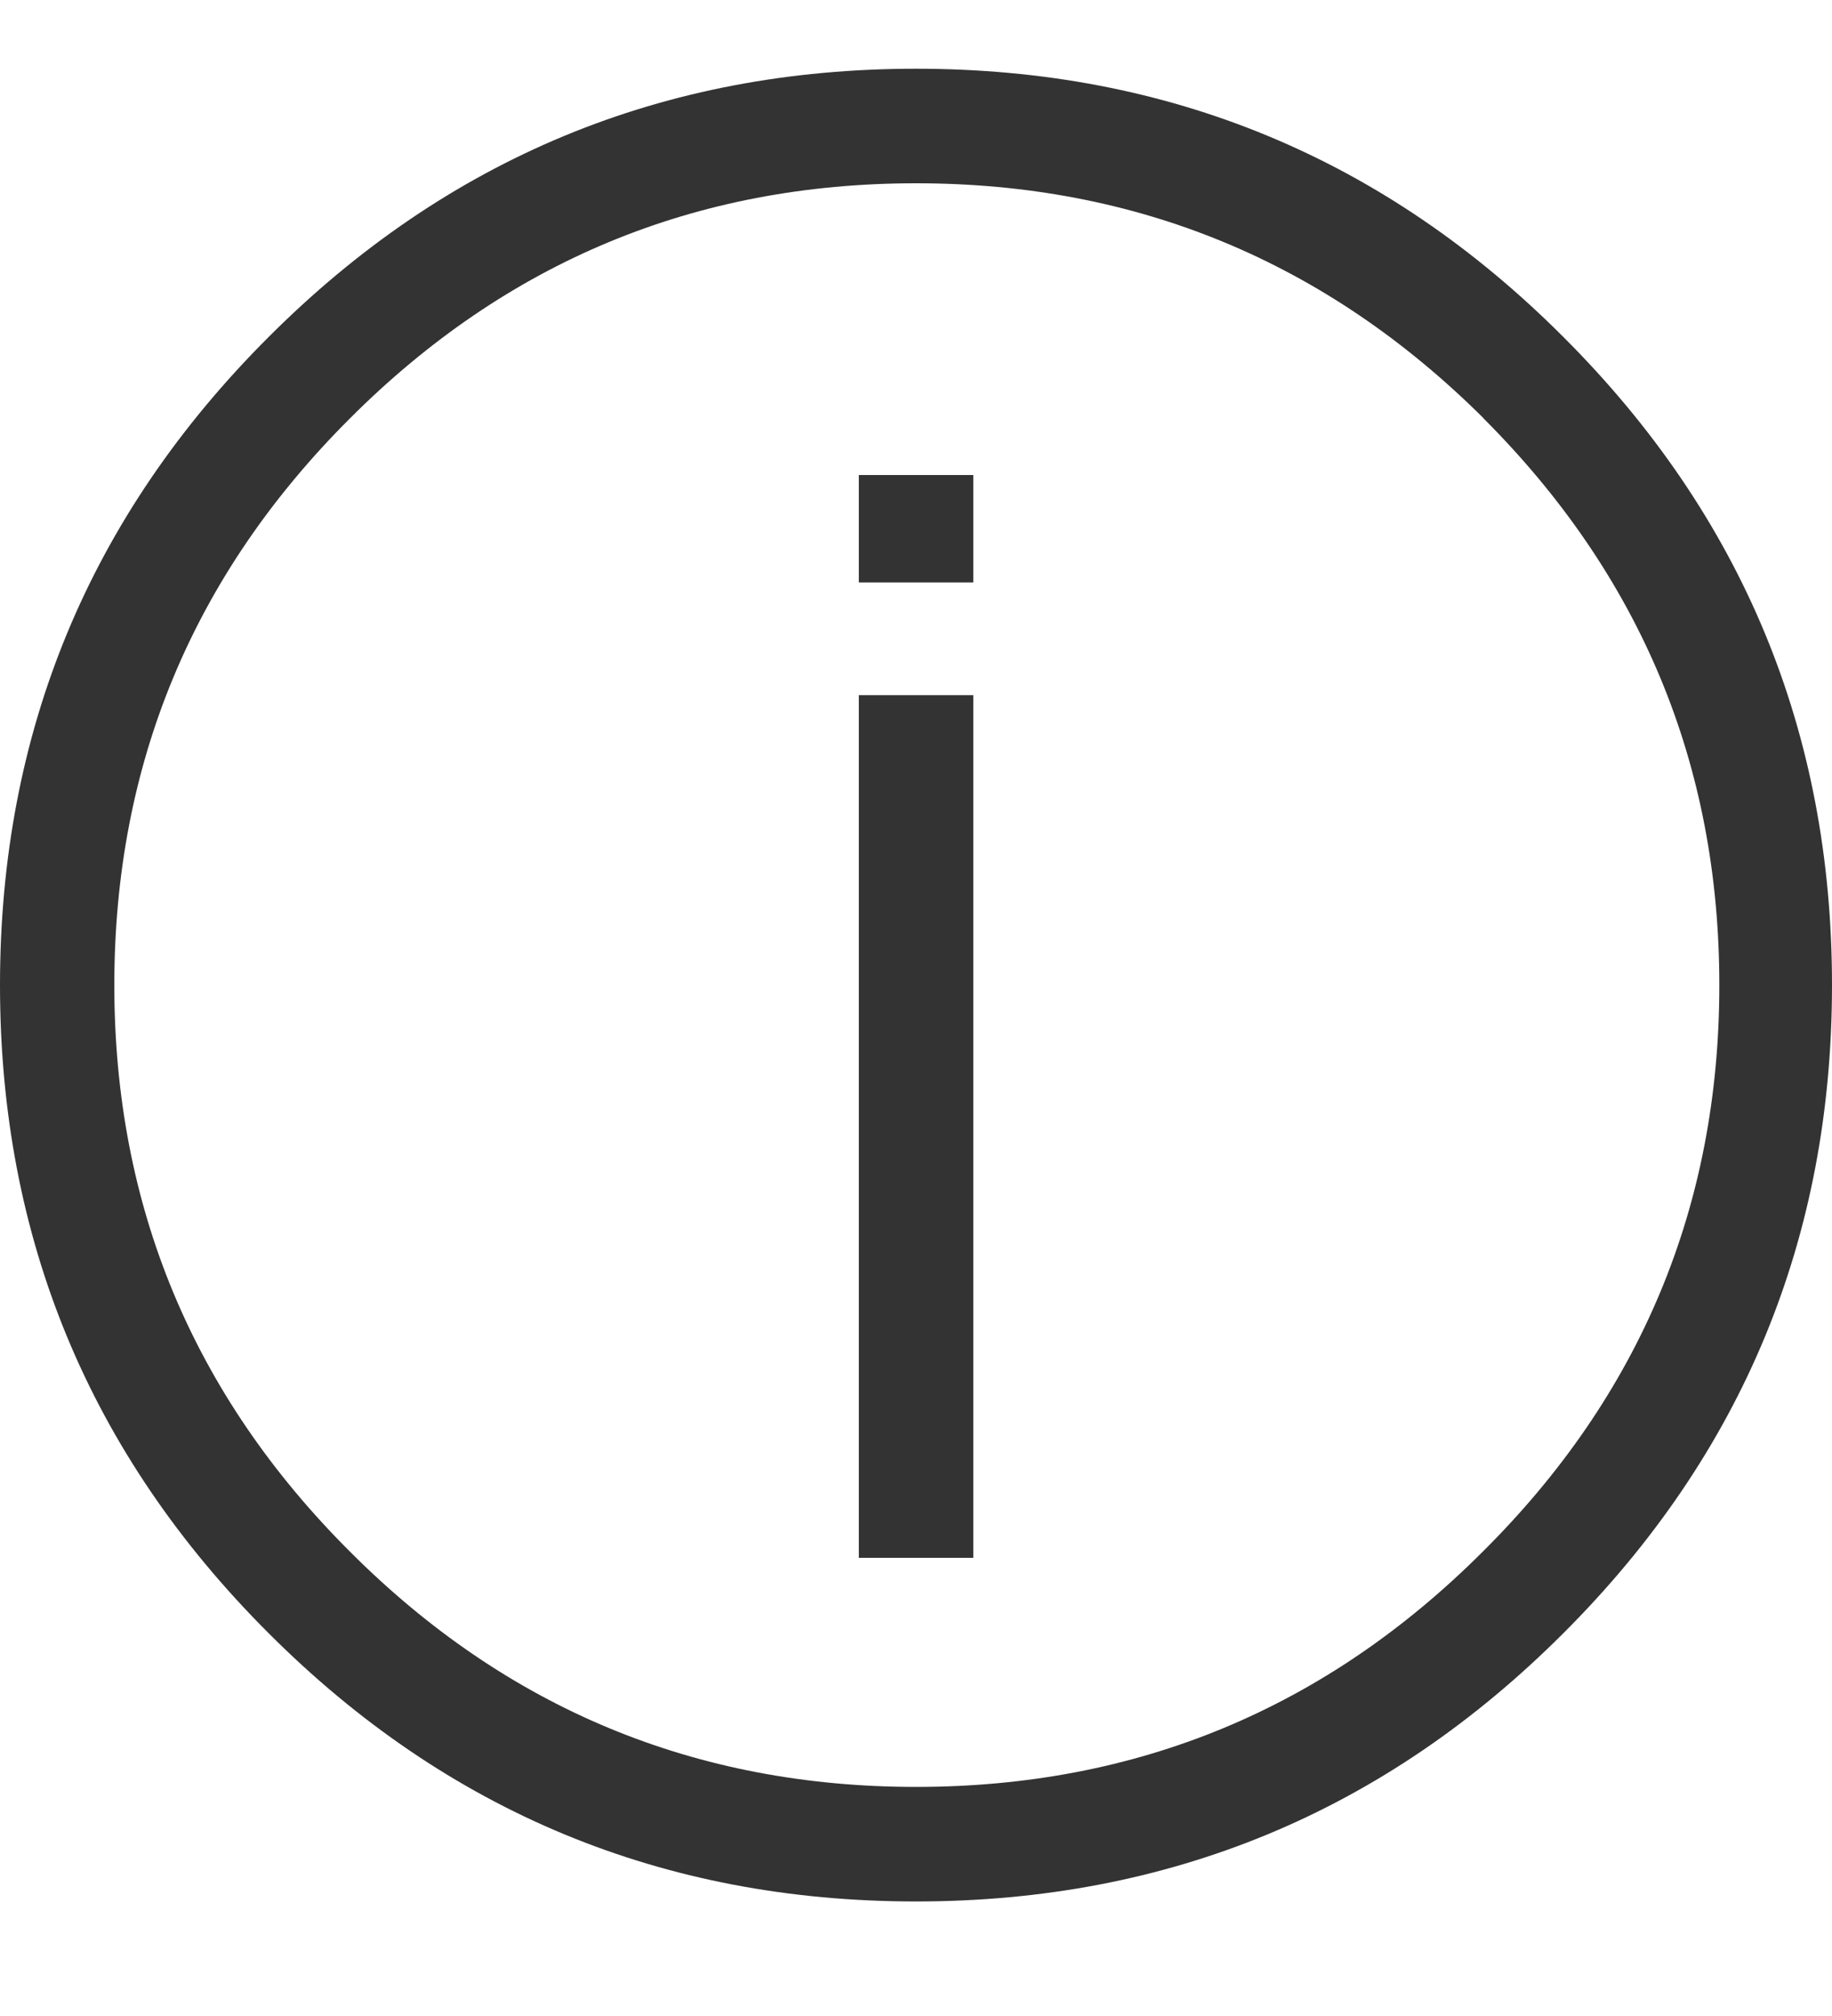 <svg width="10" height="11" viewBox="0 0 10 11" xmlns="http://www.w3.org/2000/svg">
    <path d="M4.688 3.793V8.5h.625V3.793h-.625zm0-.615h.625v-.586h-.625v.586zM1.465 1.84C.488 2.816 0 3.995 0 5.375c0 1.38.488 2.559 1.465 3.535.976.977 2.155 1.465 3.535 1.465 1.38 0 2.559-.488 3.535-1.465C9.512 7.934 10 6.755 10 5.375c0-1.38-.488-2.559-1.465-3.535C7.56.863 6.38.375 5 .375c-1.38 0-2.559.488-3.535 1.465zm6.63.44c.86.859 1.29 1.89 1.29 3.095 0 1.204-.43 2.235-1.29 3.09C7.237 9.323 6.206 9.75 5 9.75c-1.204 0-2.235-.428-3.09-1.284C1.052 7.61.624 6.579.624 5.375c0-1.204.428-2.235 1.284-3.09C2.765 1.427 3.796 1 5 1c1.204 0 2.236.426 3.096 1.28z" fill="#333" fill-rule="nonzero"/>
</svg>
